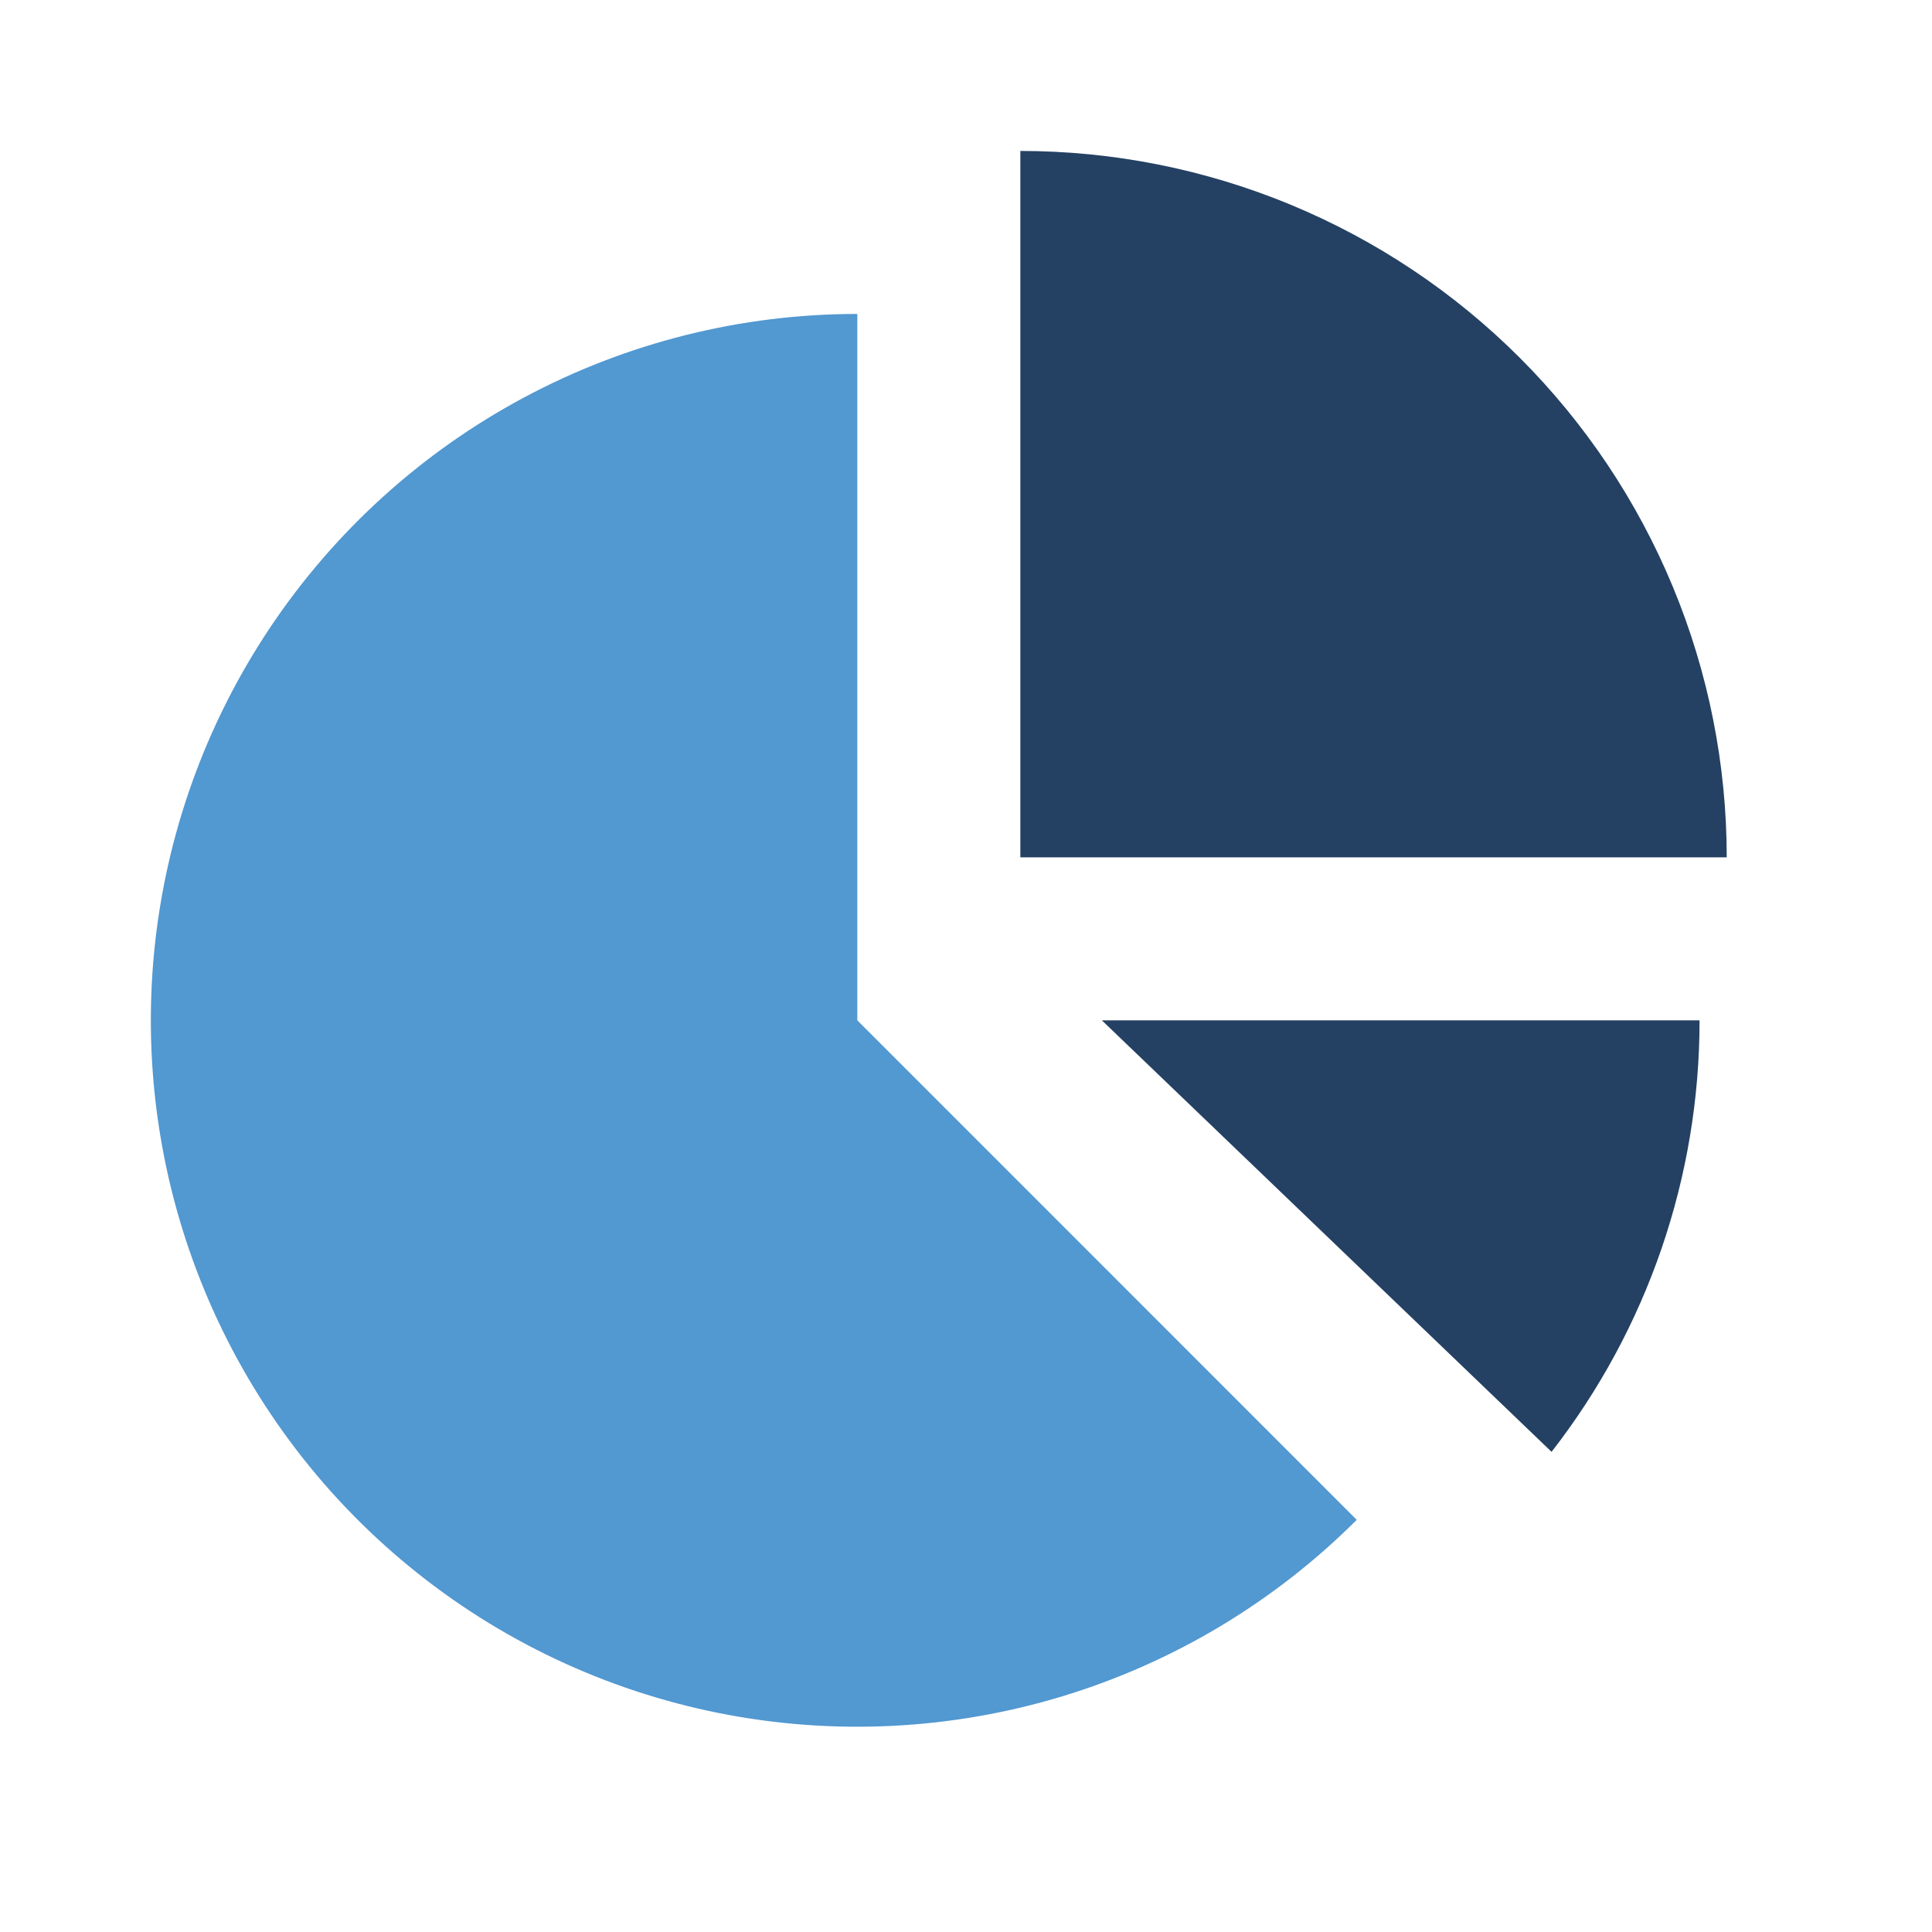 <svg width="80" height="80" viewBox="0 0 80 80" fill="none" xmlns="http://www.w3.org/2000/svg">
<path d="M42.25 6.25V35.5H71.5C71.5 31.659 70.743 27.855 69.273 24.306C67.803 20.758 65.649 17.533 62.933 14.817C60.217 12.101 56.992 9.946 53.444 8.477C49.895 7.007 46.091 6.25 42.25 6.25Z" fill="#244163"/>
<path d="M35.5 13C30.69 12.999 25.953 14.185 21.711 16.452C17.468 18.719 13.85 21.998 11.177 25.997C8.504 29.996 6.859 34.593 6.387 39.38C5.915 44.167 6.631 48.997 8.472 53.441C10.312 57.886 13.22 61.808 16.939 64.859C20.657 67.911 25.071 69.999 29.788 70.938C34.506 71.876 39.383 71.637 43.986 70.241C48.589 68.844 52.777 66.335 56.179 62.933L35.5 42.25V13Z" fill="#5298D1"/>
<path d="M45.625 42.25L64.247 60.118C68.222 55.01 70.378 48.722 70.375 42.25H45.625Z" fill="#244163"/>
</svg>
